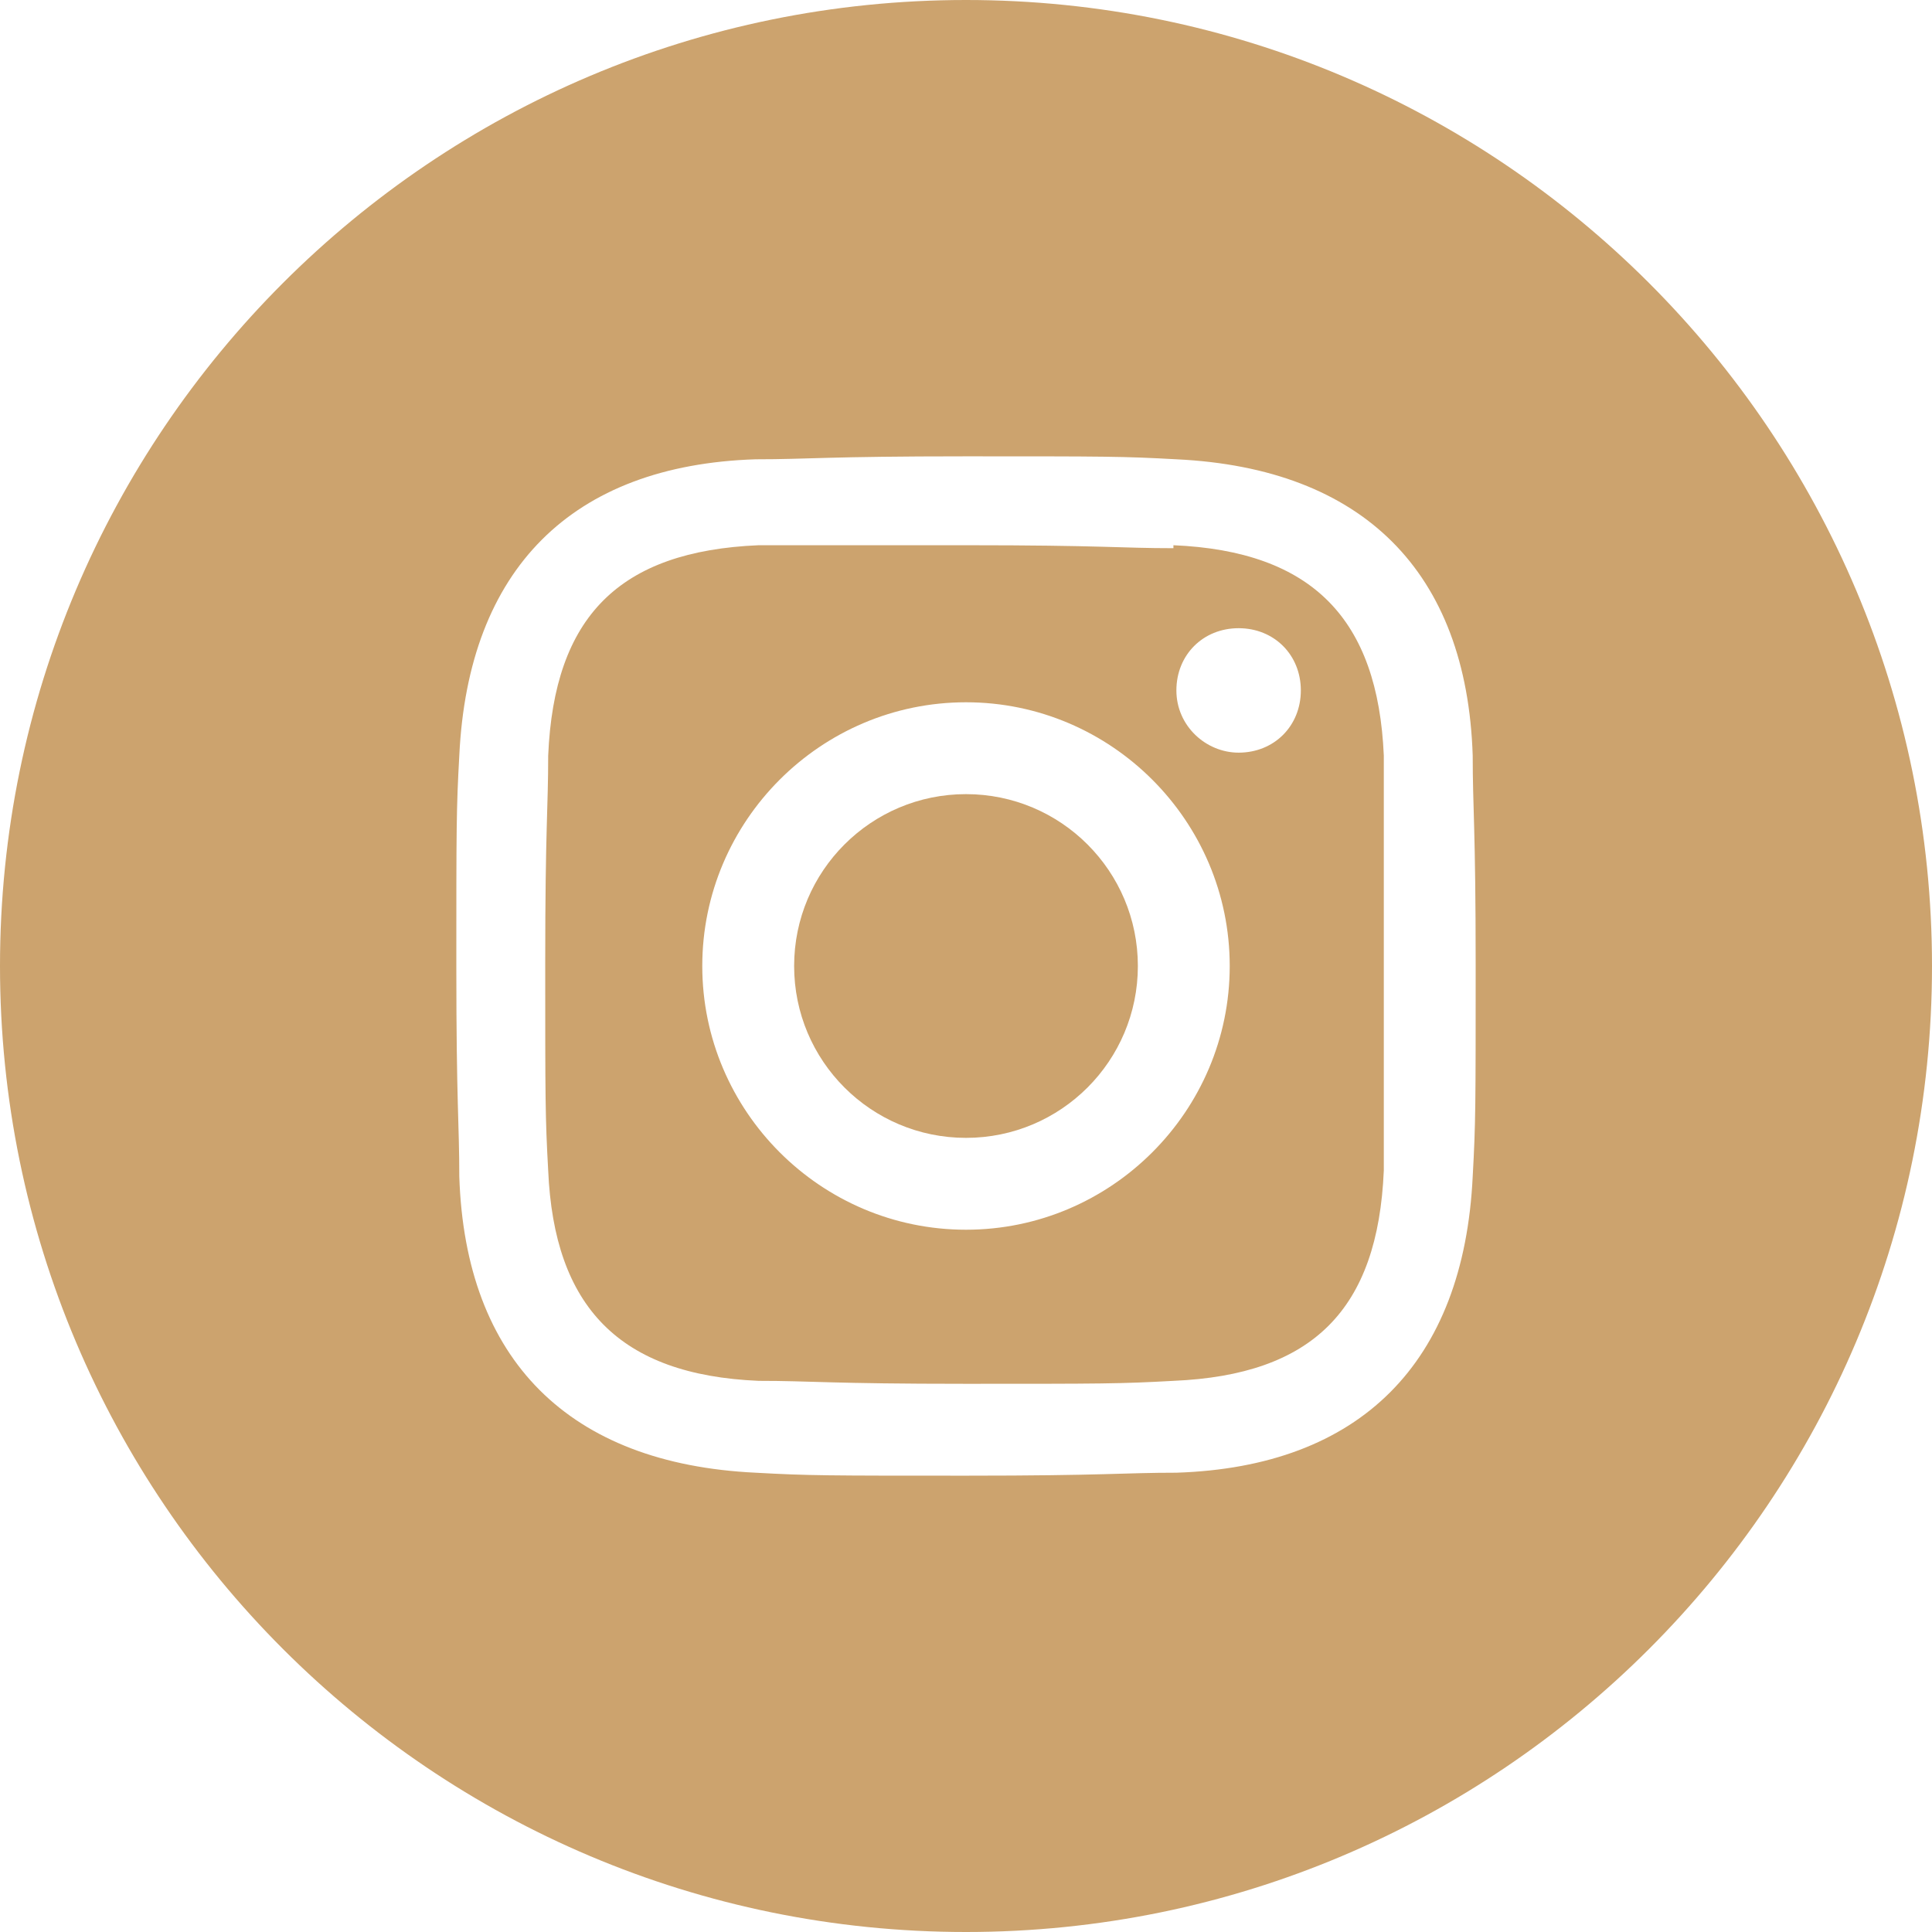 <?xml version="1.0" encoding="UTF-8"?>
<svg id="Layer_2" xmlns="http://www.w3.org/2000/svg" width="65.2" height="65.2" xmlns:xlink="http://www.w3.org/1999/xlink" version="1.1" viewBox="0 0 65.2 65.2">
  <!-- Generator: Adobe Illustrator 29.1.0, SVG Export Plug-In . SVG Version: 2.1.0 Build 142)  -->
  <defs>
    <style>
      .st0 {
        fill: #CCA36E;
      }
    </style>
  </defs>
  <circle class="st0" cx="32.6" cy="32.6" r="5.8"/>
  <path class="st0" d="M39.6,18.5c-1.8,0-2.4-.1-7-.1s-5.2,0-7,0c-4.7.2-6.9,2.4-7.1,7.1,0,1.8-.1,2.4-.1,7s0,5.2.1,7c.2,4.6,2.4,6.9,7.1,7.1,1.8,0,2.4.1,7,.1s5.2,0,7-.1c4.7-.2,6.9-2.4,7.1-7.1,0-1.8,0-2.4,0-7s0-5.2,0-7c-.2-4.6-2.4-6.9-7.1-7.1ZM32.6,41.5c-4.9,0-8.9-4-8.9-8.9s4-8.9,8.9-8.9,8.9,4,8.9,8.9-4,8.9-8.9,8.9ZM41.8,25.4c-1.1,0-2.1-.9-2.1-2.1s.9-2.1,2.1-2.1,2.1.9,2.1,2.1-.9,2.1-2.1,2.1Z"/>
  <path class="st0" d="M32.6,0C14.6,0,0,14.6,0,32.6s14.6,32.6,32.6,32.6,32.6-14.6,32.6-32.6S50.6,0,32.6,0ZM49.7,39.7c-.3,6.3-3.8,9.8-10,10-1.8,0-2.4.1-7.1.1s-5.3,0-7.1-.1c-6.3-.3-9.8-3.8-10-10,0-1.8-.1-2.4-.1-7.1s0-5.3.1-7.1c.3-6.3,3.8-9.8,10-10,1.8,0,2.4-.1,7.1-.1s5.3,0,7.1.1c6.3.3,9.8,3.8,10,10,0,1.8.1,2.4.1,7.1s0,5.3-.1,7.1Z"/>
</svg>